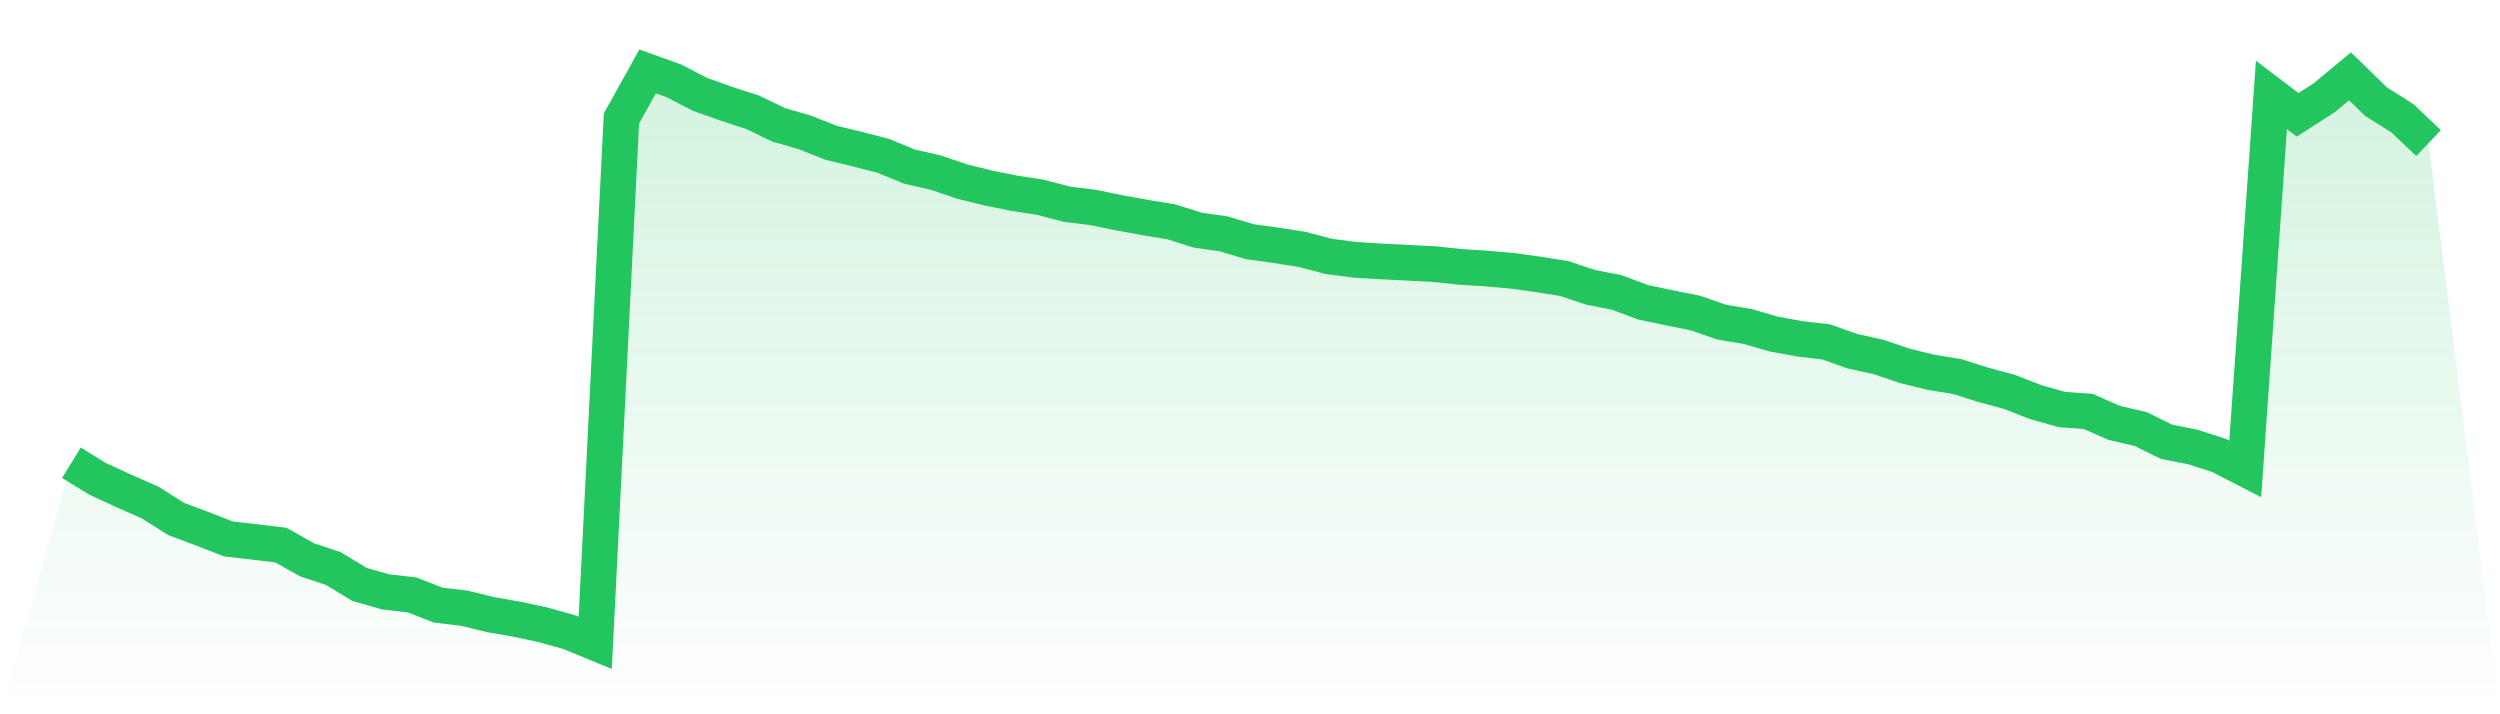 <svg viewBox="0 0 140 40" xmlns="http://www.w3.org/2000/svg">
<defs>
<linearGradient id="gradient" x1="0" x2="0" y1="0" y2="1">
<stop offset="0%" stop-color="#22c55e" stop-opacity="0.2"/>
<stop offset="100%" stop-color="#22c55e" stop-opacity="0"/>
</linearGradient>
</defs>
<path d="M4,25.914 L4,25.914 L5.467,26.816 L6.933,27.493 L8.4,28.138 L9.867,29.063 L11.333,29.614 L12.8,30.183 L14.267,30.349 L15.733,30.527 L17.2,31.351 L18.667,31.84 L20.133,32.728 L21.6,33.147 L23.067,33.314 L24.533,33.885 L26,34.059 L27.467,34.419 L28.933,34.675 L30.4,34.986 L31.867,35.397 L33.333,36 L34.8,6.637 L36.267,4 L37.733,4.524 L39.2,5.284 L40.667,5.807 L42.133,6.282 L43.6,6.989 L45.067,7.414 L46.533,7.994 L48,8.348 L49.467,8.728 L50.933,9.331 L52.4,9.666 L53.867,10.165 L55.333,10.525 L56.8,10.823 L58.267,11.048 L59.733,11.436 L61.2,11.614 L62.667,11.915 L64.133,12.181 L65.6,12.424 L67.067,12.887 L68.533,13.098 L70,13.537 L71.467,13.738 L72.933,13.968 L74.4,14.358 L75.867,14.548 L77.333,14.638 L78.8,14.712 L80.267,14.786 L81.733,14.941 L83.2,15.035 L84.667,15.162 L86.133,15.365 L87.6,15.6 L89.067,16.089 L90.533,16.376 L92,16.925 L93.467,17.234 L94.933,17.526 L96.4,18.038 L97.867,18.283 L99.333,18.71 L100.8,18.975 L102.267,19.146 L103.733,19.668 L105.2,19.991 L106.667,20.489 L108.133,20.848 L109.6,21.087 L111.067,21.551 L112.533,21.947 L114,22.52 L115.467,22.933 L116.933,23.04 L118.4,23.683 L119.867,24.022 L121.333,24.742 L122.8,25.031 L124.267,25.505 L125.733,26.26 L127.2,5.316 L128.667,6.431 L130.133,5.489 L131.6,4.274 L133.067,5.699 L134.533,6.622 L136,8.013 L140,40 L0,40 z" fill="url(#gradient)"/>
<path d="M4,25.914 L4,25.914 L5.467,26.816 L6.933,27.493 L8.4,28.138 L9.867,29.063 L11.333,29.614 L12.8,30.183 L14.267,30.349 L15.733,30.527 L17.2,31.351 L18.667,31.84 L20.133,32.728 L21.6,33.147 L23.067,33.314 L24.533,33.885 L26,34.059 L27.467,34.419 L28.933,34.675 L30.4,34.986 L31.867,35.397 L33.333,36 L34.8,6.637 L36.267,4 L37.733,4.524 L39.2,5.284 L40.667,5.807 L42.133,6.282 L43.6,6.989 L45.067,7.414 L46.533,7.994 L48,8.348 L49.467,8.728 L50.933,9.331 L52.4,9.666 L53.867,10.165 L55.333,10.525 L56.8,10.823 L58.267,11.048 L59.733,11.436 L61.2,11.614 L62.667,11.915 L64.133,12.181 L65.6,12.424 L67.067,12.887 L68.533,13.098 L70,13.537 L71.467,13.738 L72.933,13.968 L74.4,14.358 L75.867,14.548 L77.333,14.638 L78.8,14.712 L80.267,14.786 L81.733,14.941 L83.2,15.035 L84.667,15.162 L86.133,15.365 L87.6,15.6 L89.067,16.089 L90.533,16.376 L92,16.925 L93.467,17.234 L94.933,17.526 L96.4,18.038 L97.867,18.283 L99.333,18.71 L100.8,18.975 L102.267,19.146 L103.733,19.668 L105.2,19.991 L106.667,20.489 L108.133,20.848 L109.6,21.087 L111.067,21.551 L112.533,21.947 L114,22.52 L115.467,22.933 L116.933,23.04 L118.4,23.683 L119.867,24.022 L121.333,24.742 L122.8,25.031 L124.267,25.505 L125.733,26.26 L127.2,5.316 L128.667,6.431 L130.133,5.489 L131.6,4.274 L133.067,5.699 L134.533,6.622 L136,8.013" fill="none" stroke="#22c55e" stroke-width="2"/>
</svg>